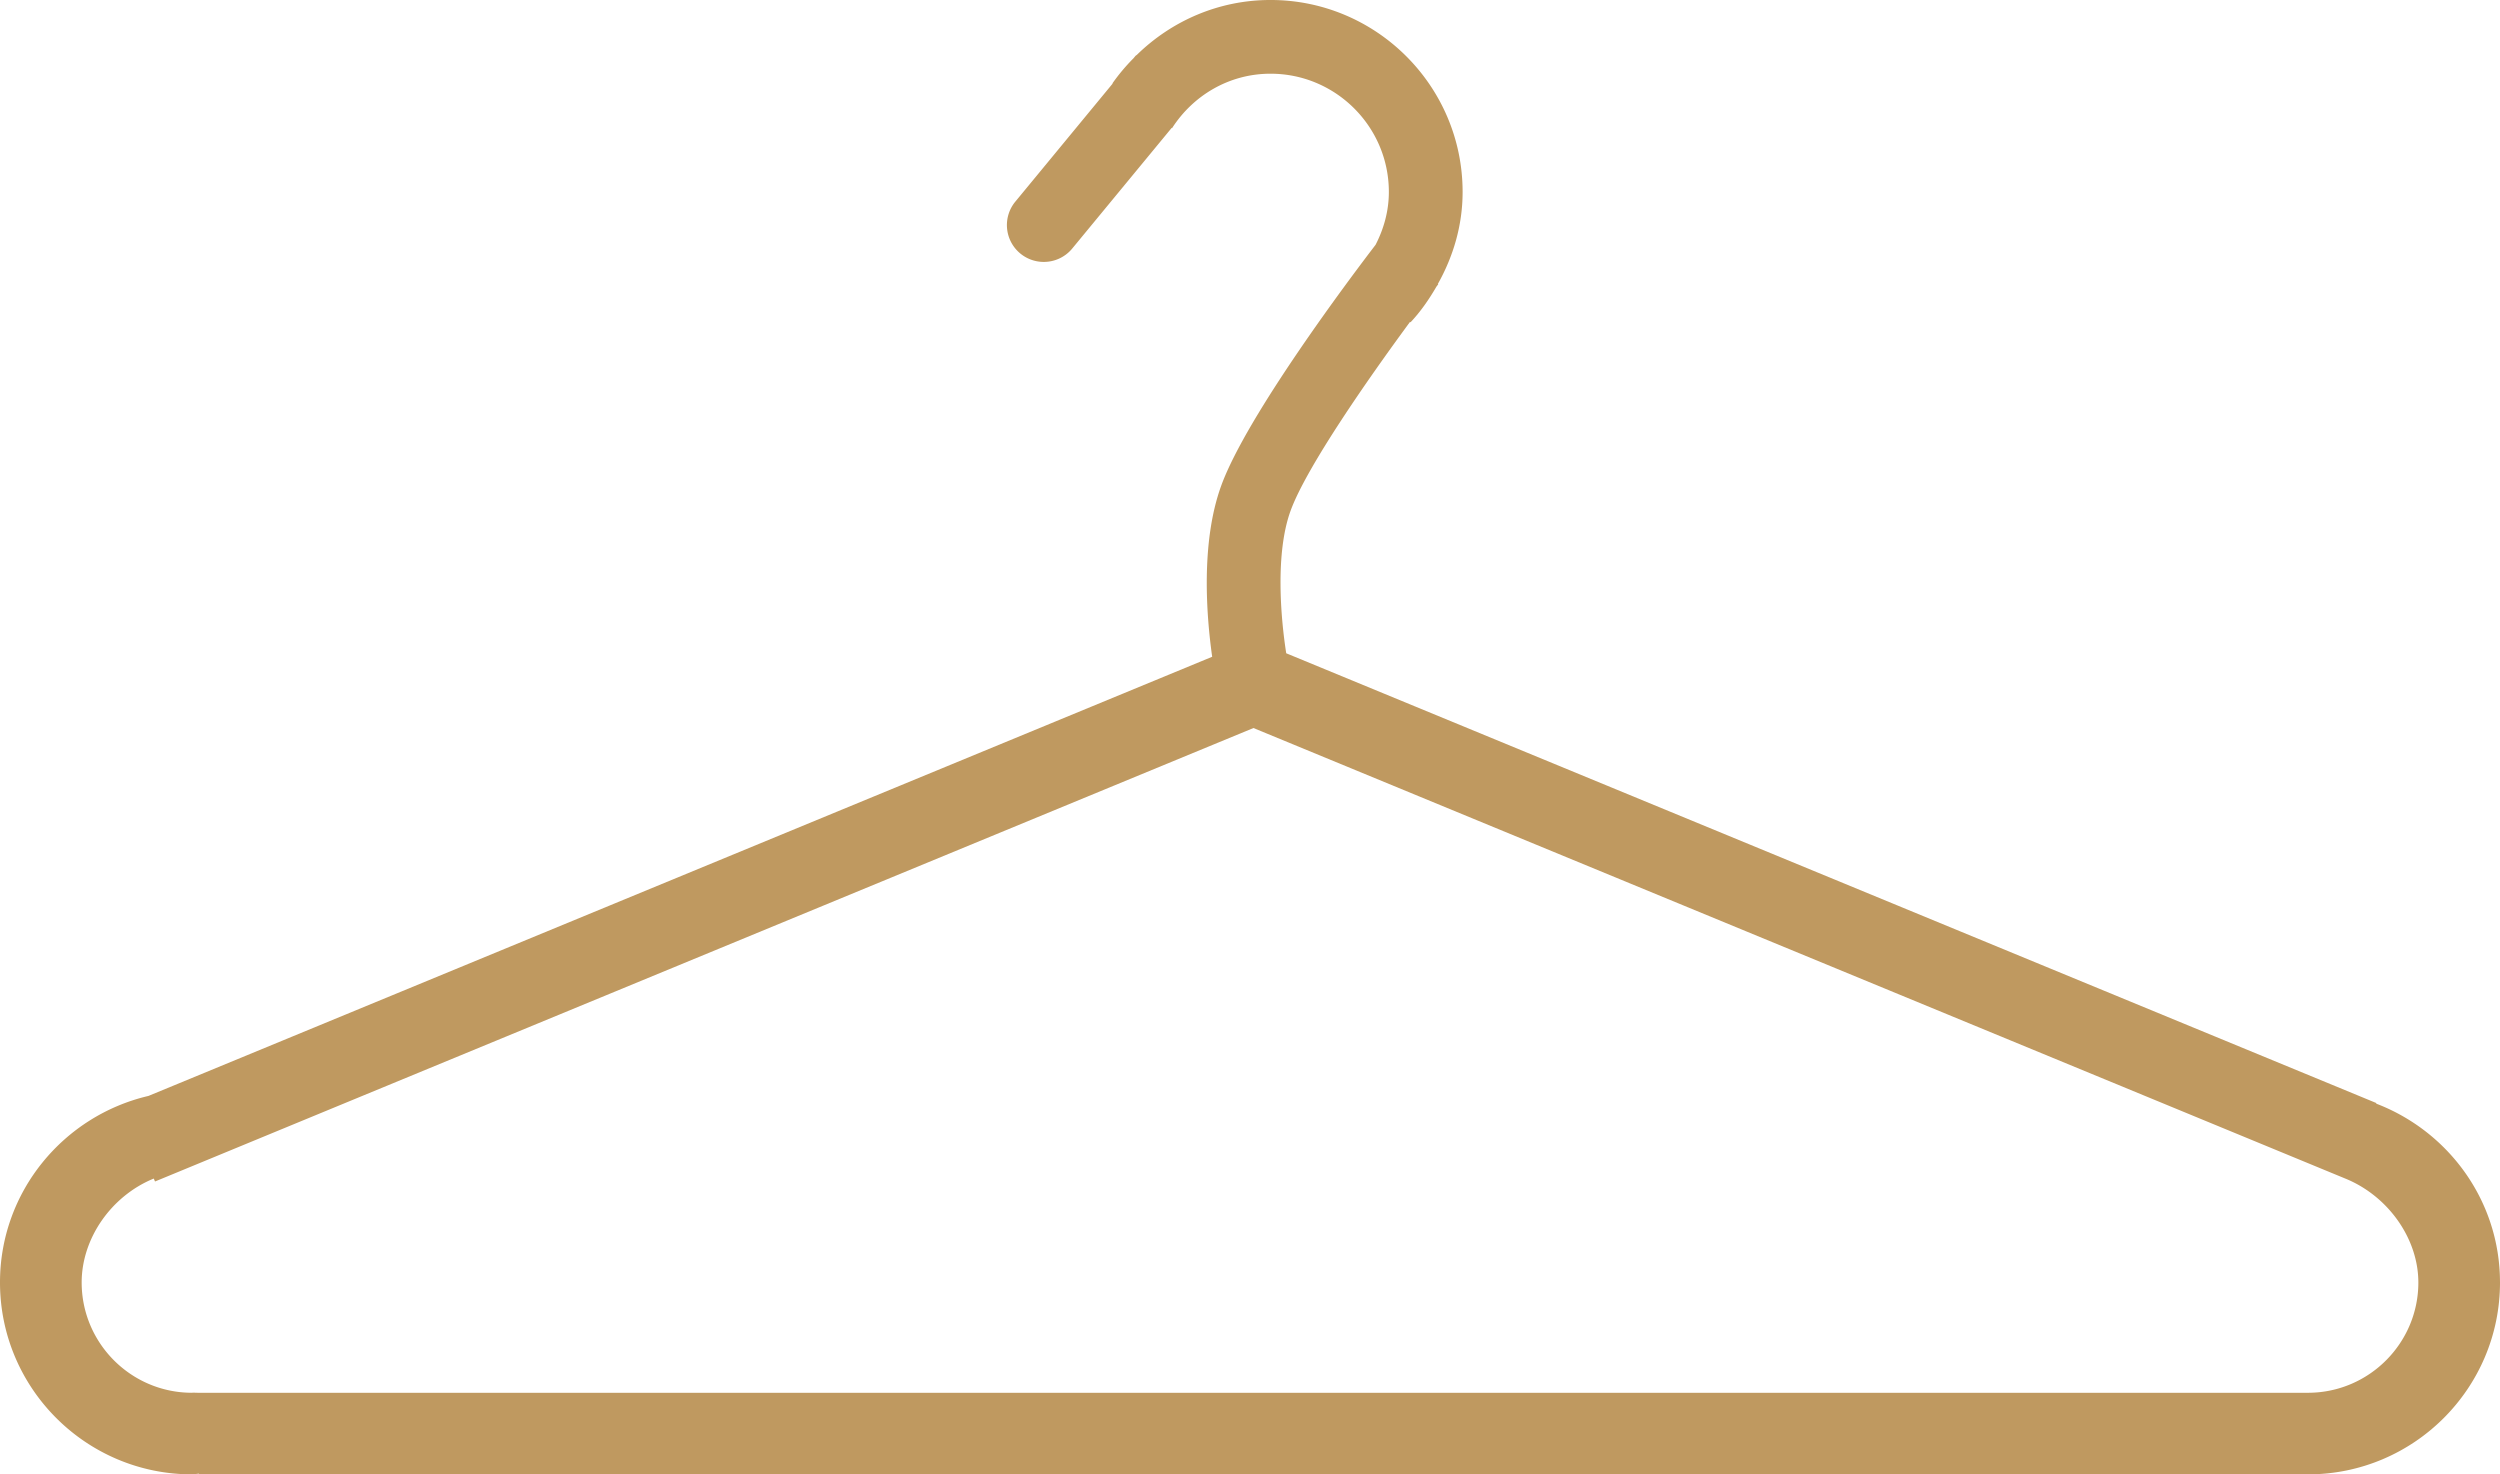 <svg xmlns="http://www.w3.org/2000/svg" width="195" height="115" viewBox="0 0 195 115"><g><g><path fill="#bf9960" d="M195 100.03c0 8.256-6.718 14.97-14.98 14.97H15.524v-.053c-.185.009-.358.053-.544.053C6.72 115 0 108.286 0 100.03c0-7.083 4.959-12.998 11.578-14.547L94.55 51.228c-.448-3.18-.903-8.903.7-13.33 1.986-5.475 10.092-16.253 12.045-18.803.64-1.243 1.036-2.629 1.036-4.125 0-5.085-4.14-9.221-9.23-9.221-3.244 0-6.051 1.71-7.683 4.251l-.024-.028-7.758 9.411a2.868 2.868 0 0 1-2.222 1.047 2.874 2.874 0 0 1-2.219-4.702l7.594-9.212a.343.343 0 0 0-.018-.015 15.112 15.112 0 0 1 1.65-1.964l.136-.166c.04-.047.097-.068.14-.113 2.696-2.622 6.354-4.259 10.404-4.259 8.261 0 14.983 6.717 14.983 14.971 0 2.622-.734 5.045-1.93 7.176l.03.024c-.039.051-.097.131-.14.185-.581 1-1.236 1.95-2.025 2.787l-.036-.036c-3.29 4.466-8.098 11.367-9.323 14.749-1.19 3.29-.775 8.271-.334 11.1l85.03 35.083-.017.043c5.632 2.153 9.66 7.57 9.66 13.949zm-6.369 0c0-3.407-2.345-6.74-5.702-8.104L97.77 56.786 12.09 92.157l-.095-.23C8.678 93.28 6.37 96.6 6.37 100.03c0 4.745 3.862 8.606 8.61 8.606a.48.48 0 0 1 .102-.009l.32.009h164.695c4.713-.041 8.535-3.886 8.535-8.606z"/></g></g></svg>